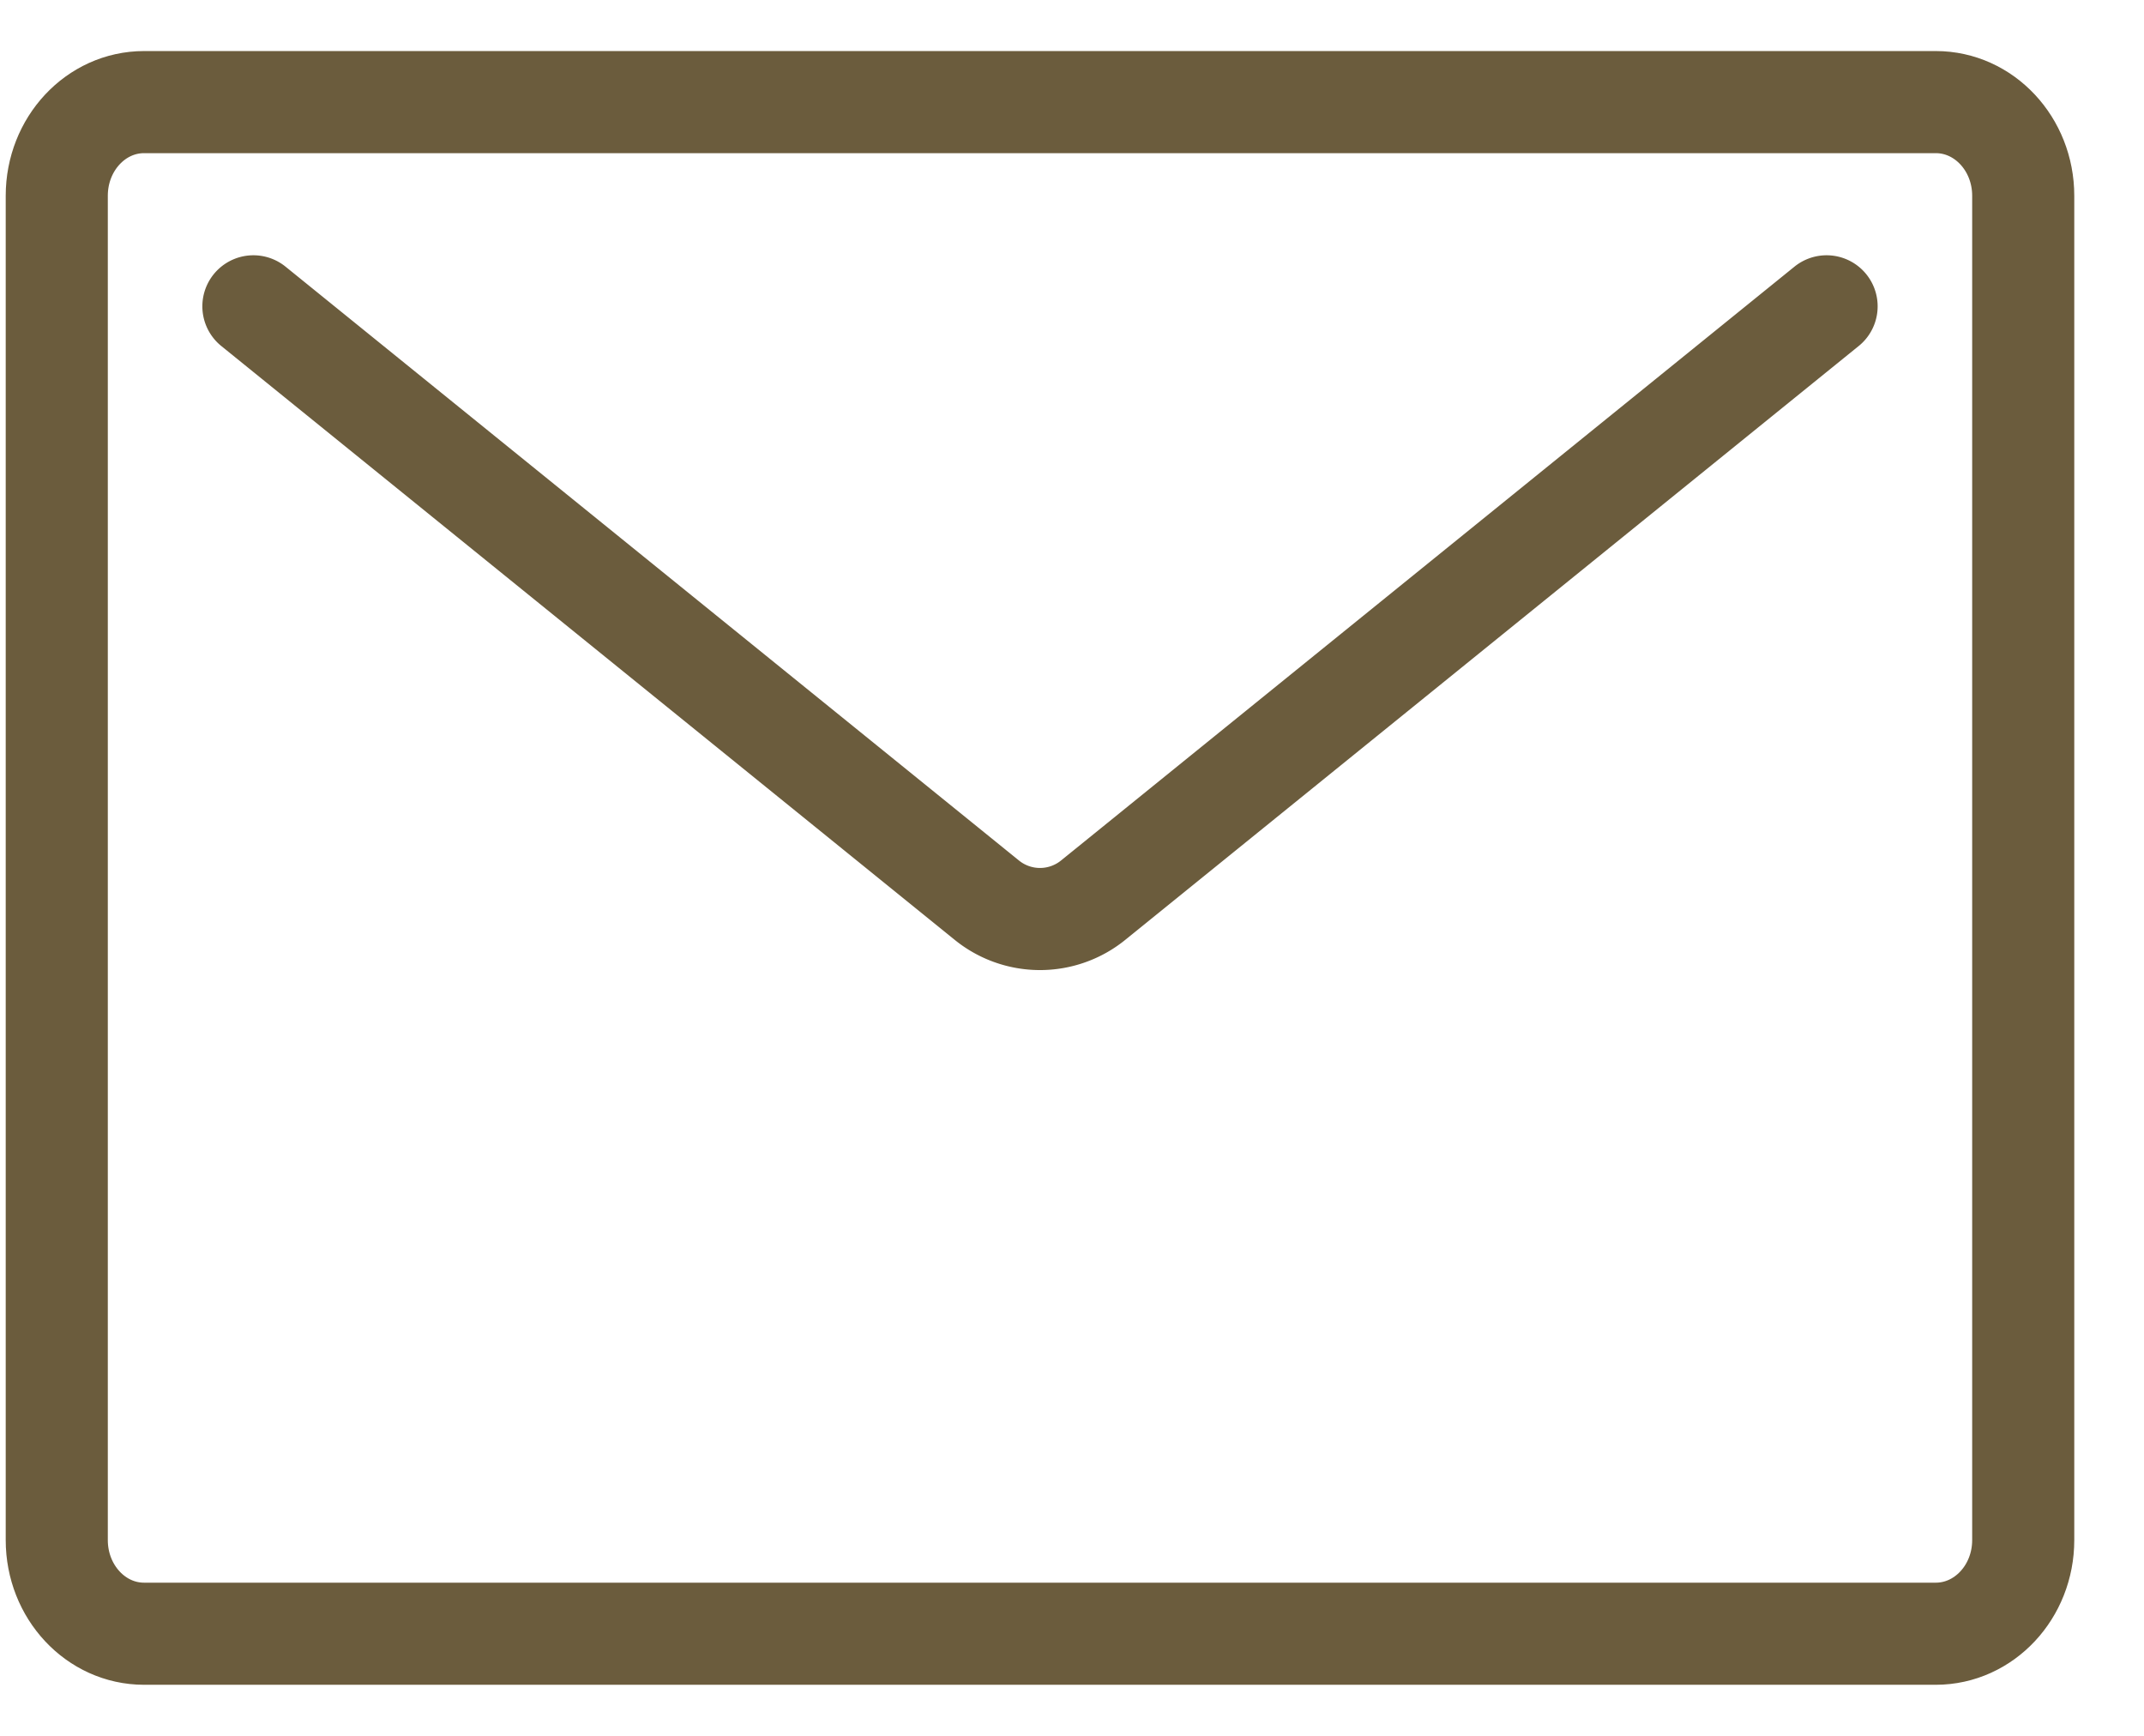 <svg width="21" height="17" viewBox="0 0 21 17" version="1.1" xmlns="http://www.w3.org/2000/svg"><title>Email</title><g id="Page-2" stroke="none" stroke-width="1" fill="none" fill-rule="evenodd" stroke-linecap="round" stroke-linejoin="round"><g id="02.-Directorio" transform="translate(-738 -1750)" stroke="#6B5C3D"><g id="descripcion" transform="translate(727 1036)"><g transform="translate(11.556 715)" id="Email"><path d="M18.404 15H.855C.383 15 0 14.59 0 14.083V.917C0 .41.383 0 .855 0h17.55c.472 0 .856.41.856.917v13.166c0 .507-.384.917-.857.917z" id="Stroke-1"/><path d="M17.335 2l-7.179 5.812a.827.827 0 0 1-1.051 0L1.926 2" id="Stroke-3"/></g></g></g></g></svg>